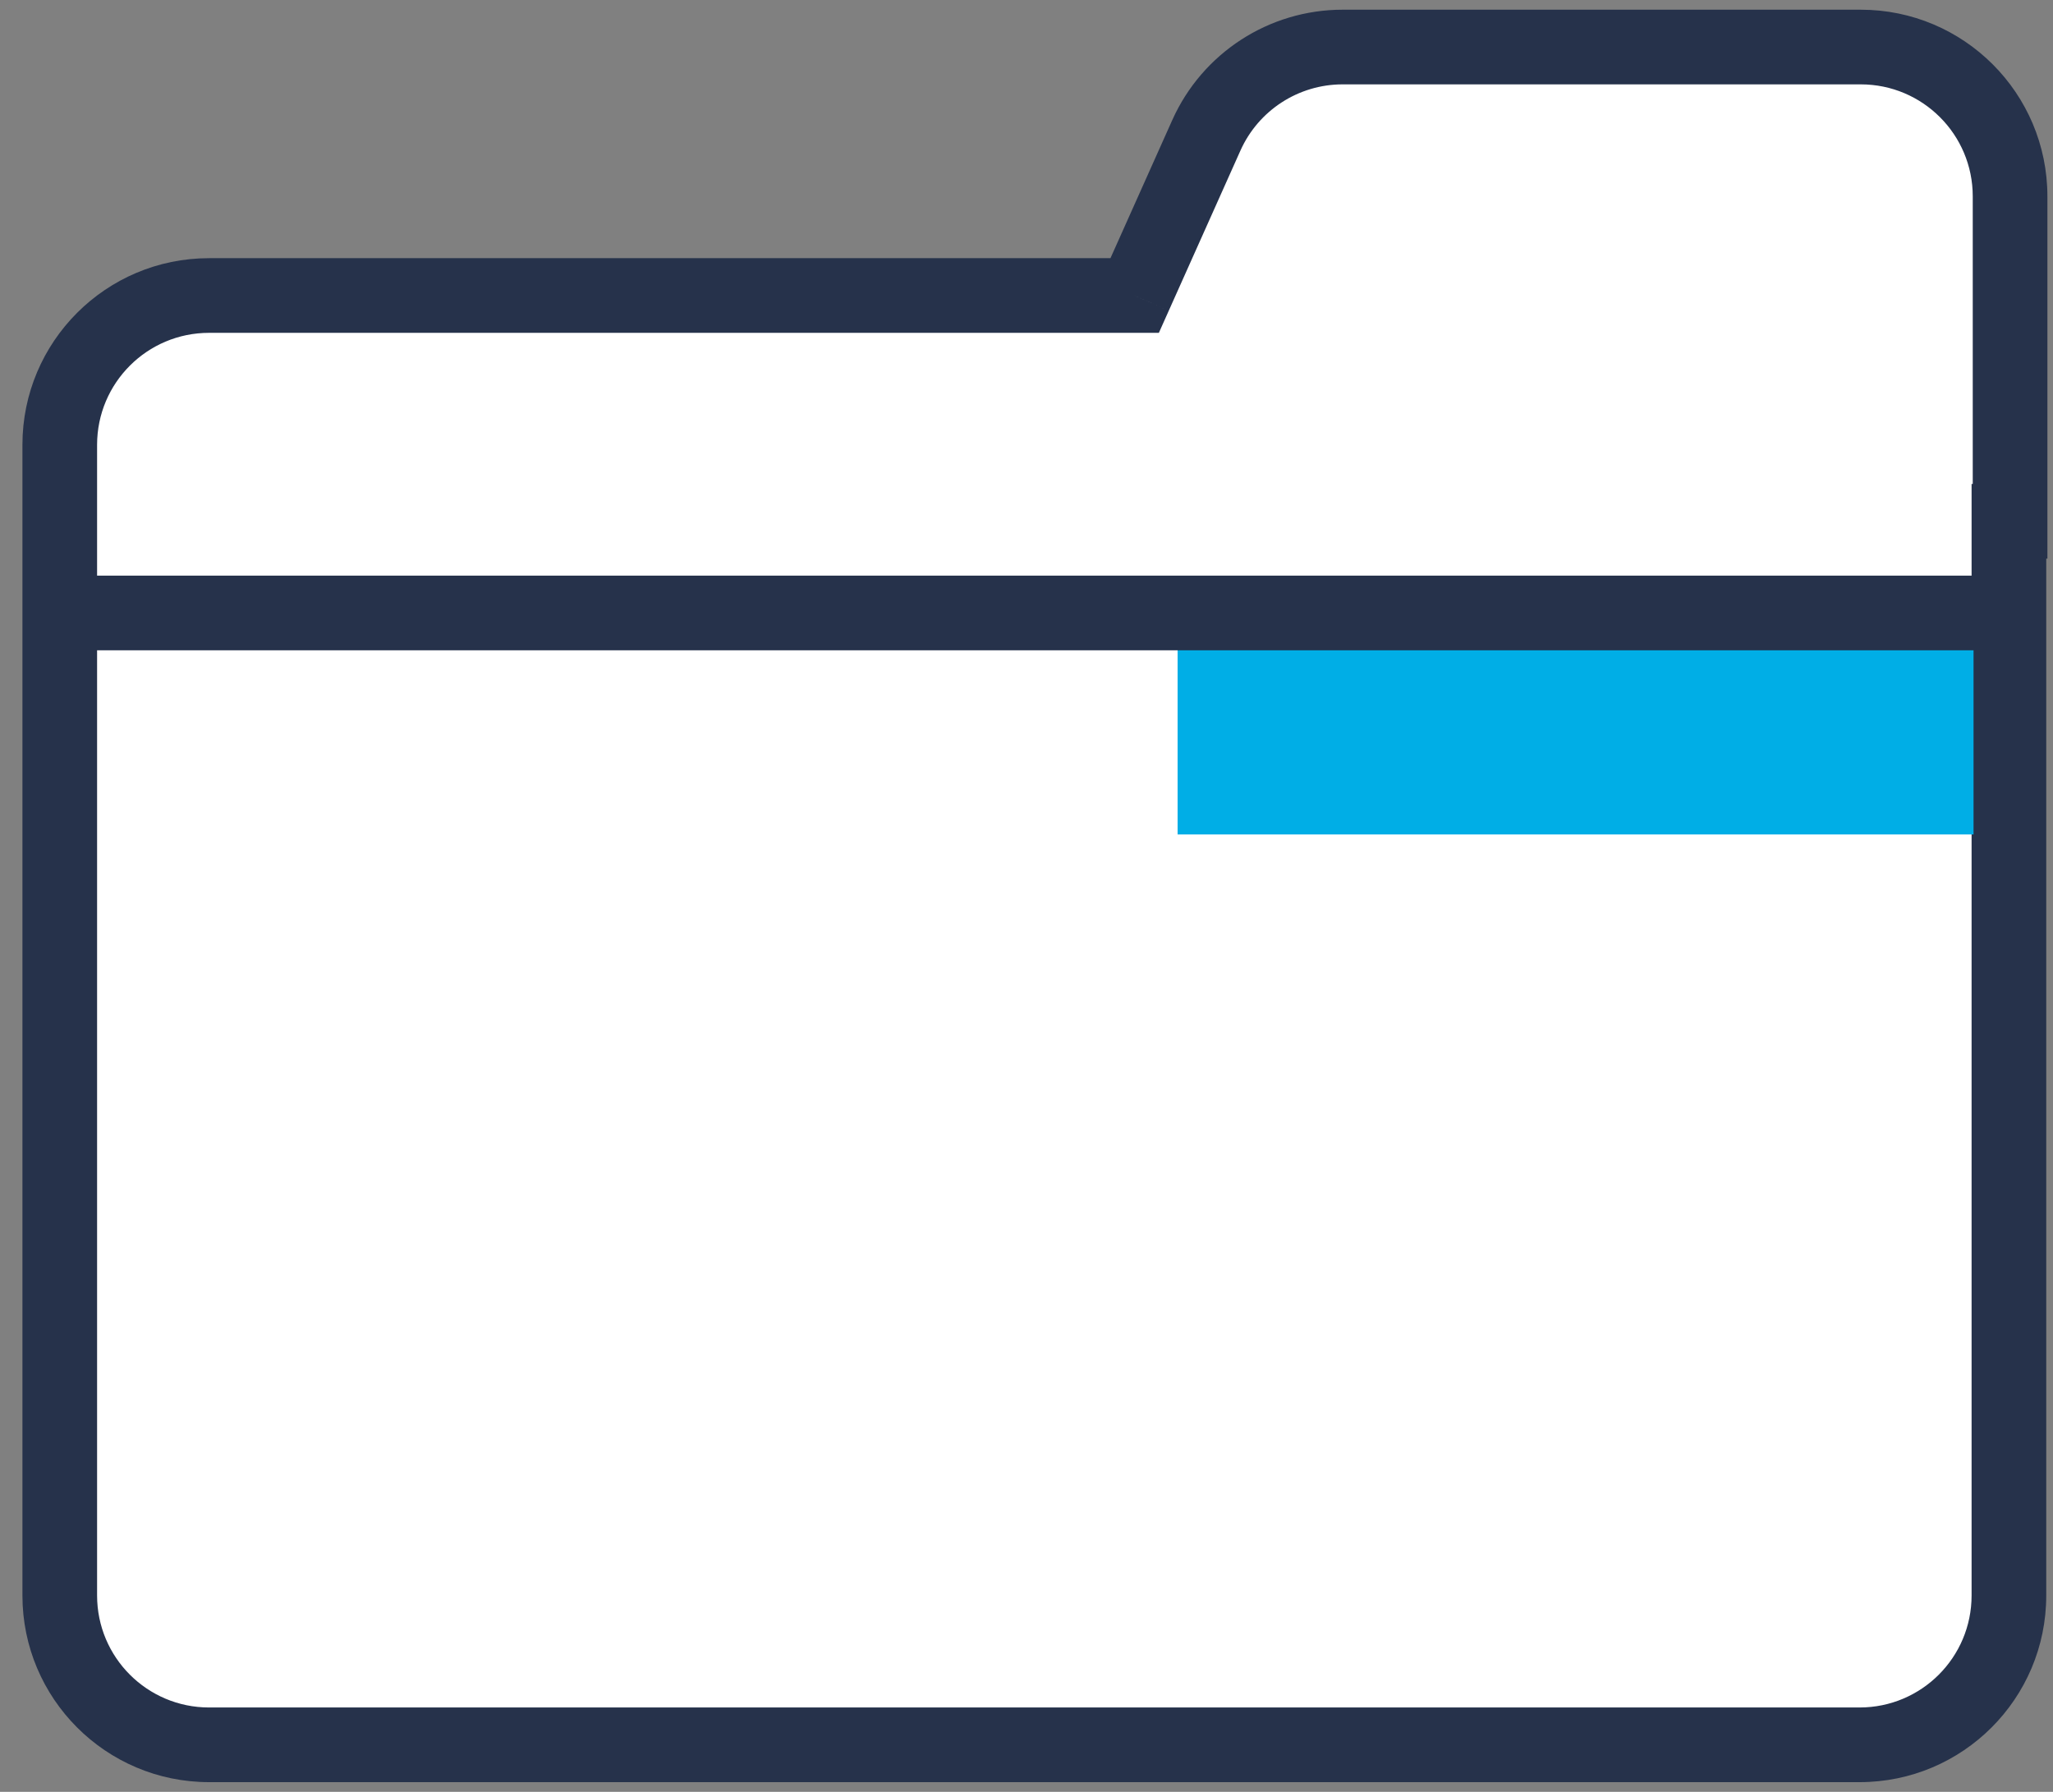 <svg width="55" height="48" viewBox="0 0 55 48" fill="none" xmlns="http://www.w3.org/2000/svg">
<rect x="0" y="0" width="55" height="48" fill="#808080" stroke="none"/>
<path fill-rule="evenodd" clip-rule="evenodd" d="M35.969 1.26C34.392 1.26 32.962 2.186 32.318 3.626L30.398 7.916H5.601C3.392 7.916 1.601 9.706 1.601 11.916V42.74C1.601 44.949 3.392 46.74 5.601 46.74H49.819C52.028 46.74 53.819 44.949 53.819 42.74V13.964H53.85V5.26C53.85 3.051 52.059 1.26 49.85 1.26H35.969Z" fill="white"/>
<path d="M32.318 3.626L31.405 3.217V3.217L32.318 3.626ZM30.398 7.916V8.916H31.046L31.311 8.324L30.398 7.916ZM53.819 13.964V12.964H52.819V13.964H53.819ZM53.85 13.964V14.964H54.85V13.964H53.85ZM33.231 4.034C33.714 2.955 34.786 2.26 35.969 2.26V0.26C33.998 0.26 32.211 1.418 31.405 3.217L33.231 4.034ZM31.311 8.324L33.231 4.034L31.405 3.217L29.485 7.507L31.311 8.324ZM5.601 8.916H30.398V6.916H5.601V8.916ZM2.601 11.916C2.601 10.259 3.944 8.916 5.601 8.916V6.916C2.84 6.916 0.601 9.154 0.601 11.916H2.601ZM2.601 42.74V11.916H0.601V42.74H2.601ZM5.601 45.74C3.944 45.74 2.601 44.397 2.601 42.74H0.601C0.601 45.501 2.84 47.74 5.601 47.74V45.74ZM49.819 45.74H5.601V47.74H49.819V45.74ZM52.819 42.74C52.819 44.397 51.476 45.74 49.819 45.74V47.74C52.581 47.74 54.819 45.501 54.819 42.74H52.819ZM52.819 13.964V42.74H54.819V13.964H52.819ZM53.85 12.964H53.819V14.964H53.85V12.964ZM52.85 5.26V13.964H54.85V5.26H52.85ZM49.85 2.26C51.507 2.26 52.85 3.603 52.85 5.26H54.85C54.85 2.498 52.612 0.26 49.85 0.26V2.26ZM35.969 2.26H49.85V0.26H35.969V2.26Z" fill="#26324B"/>
<rect x="31.548" y="16.42" width="21.323" height="5.933" fill="#00AEE6"/>
<path fill-rule="evenodd" clip-rule="evenodd" d="M1.339 16.42H54.661H1.339Z" fill="white"/>
<path d="M1.339 16.42H54.661" stroke="#26324B" stroke-width="2"/>
</svg>
